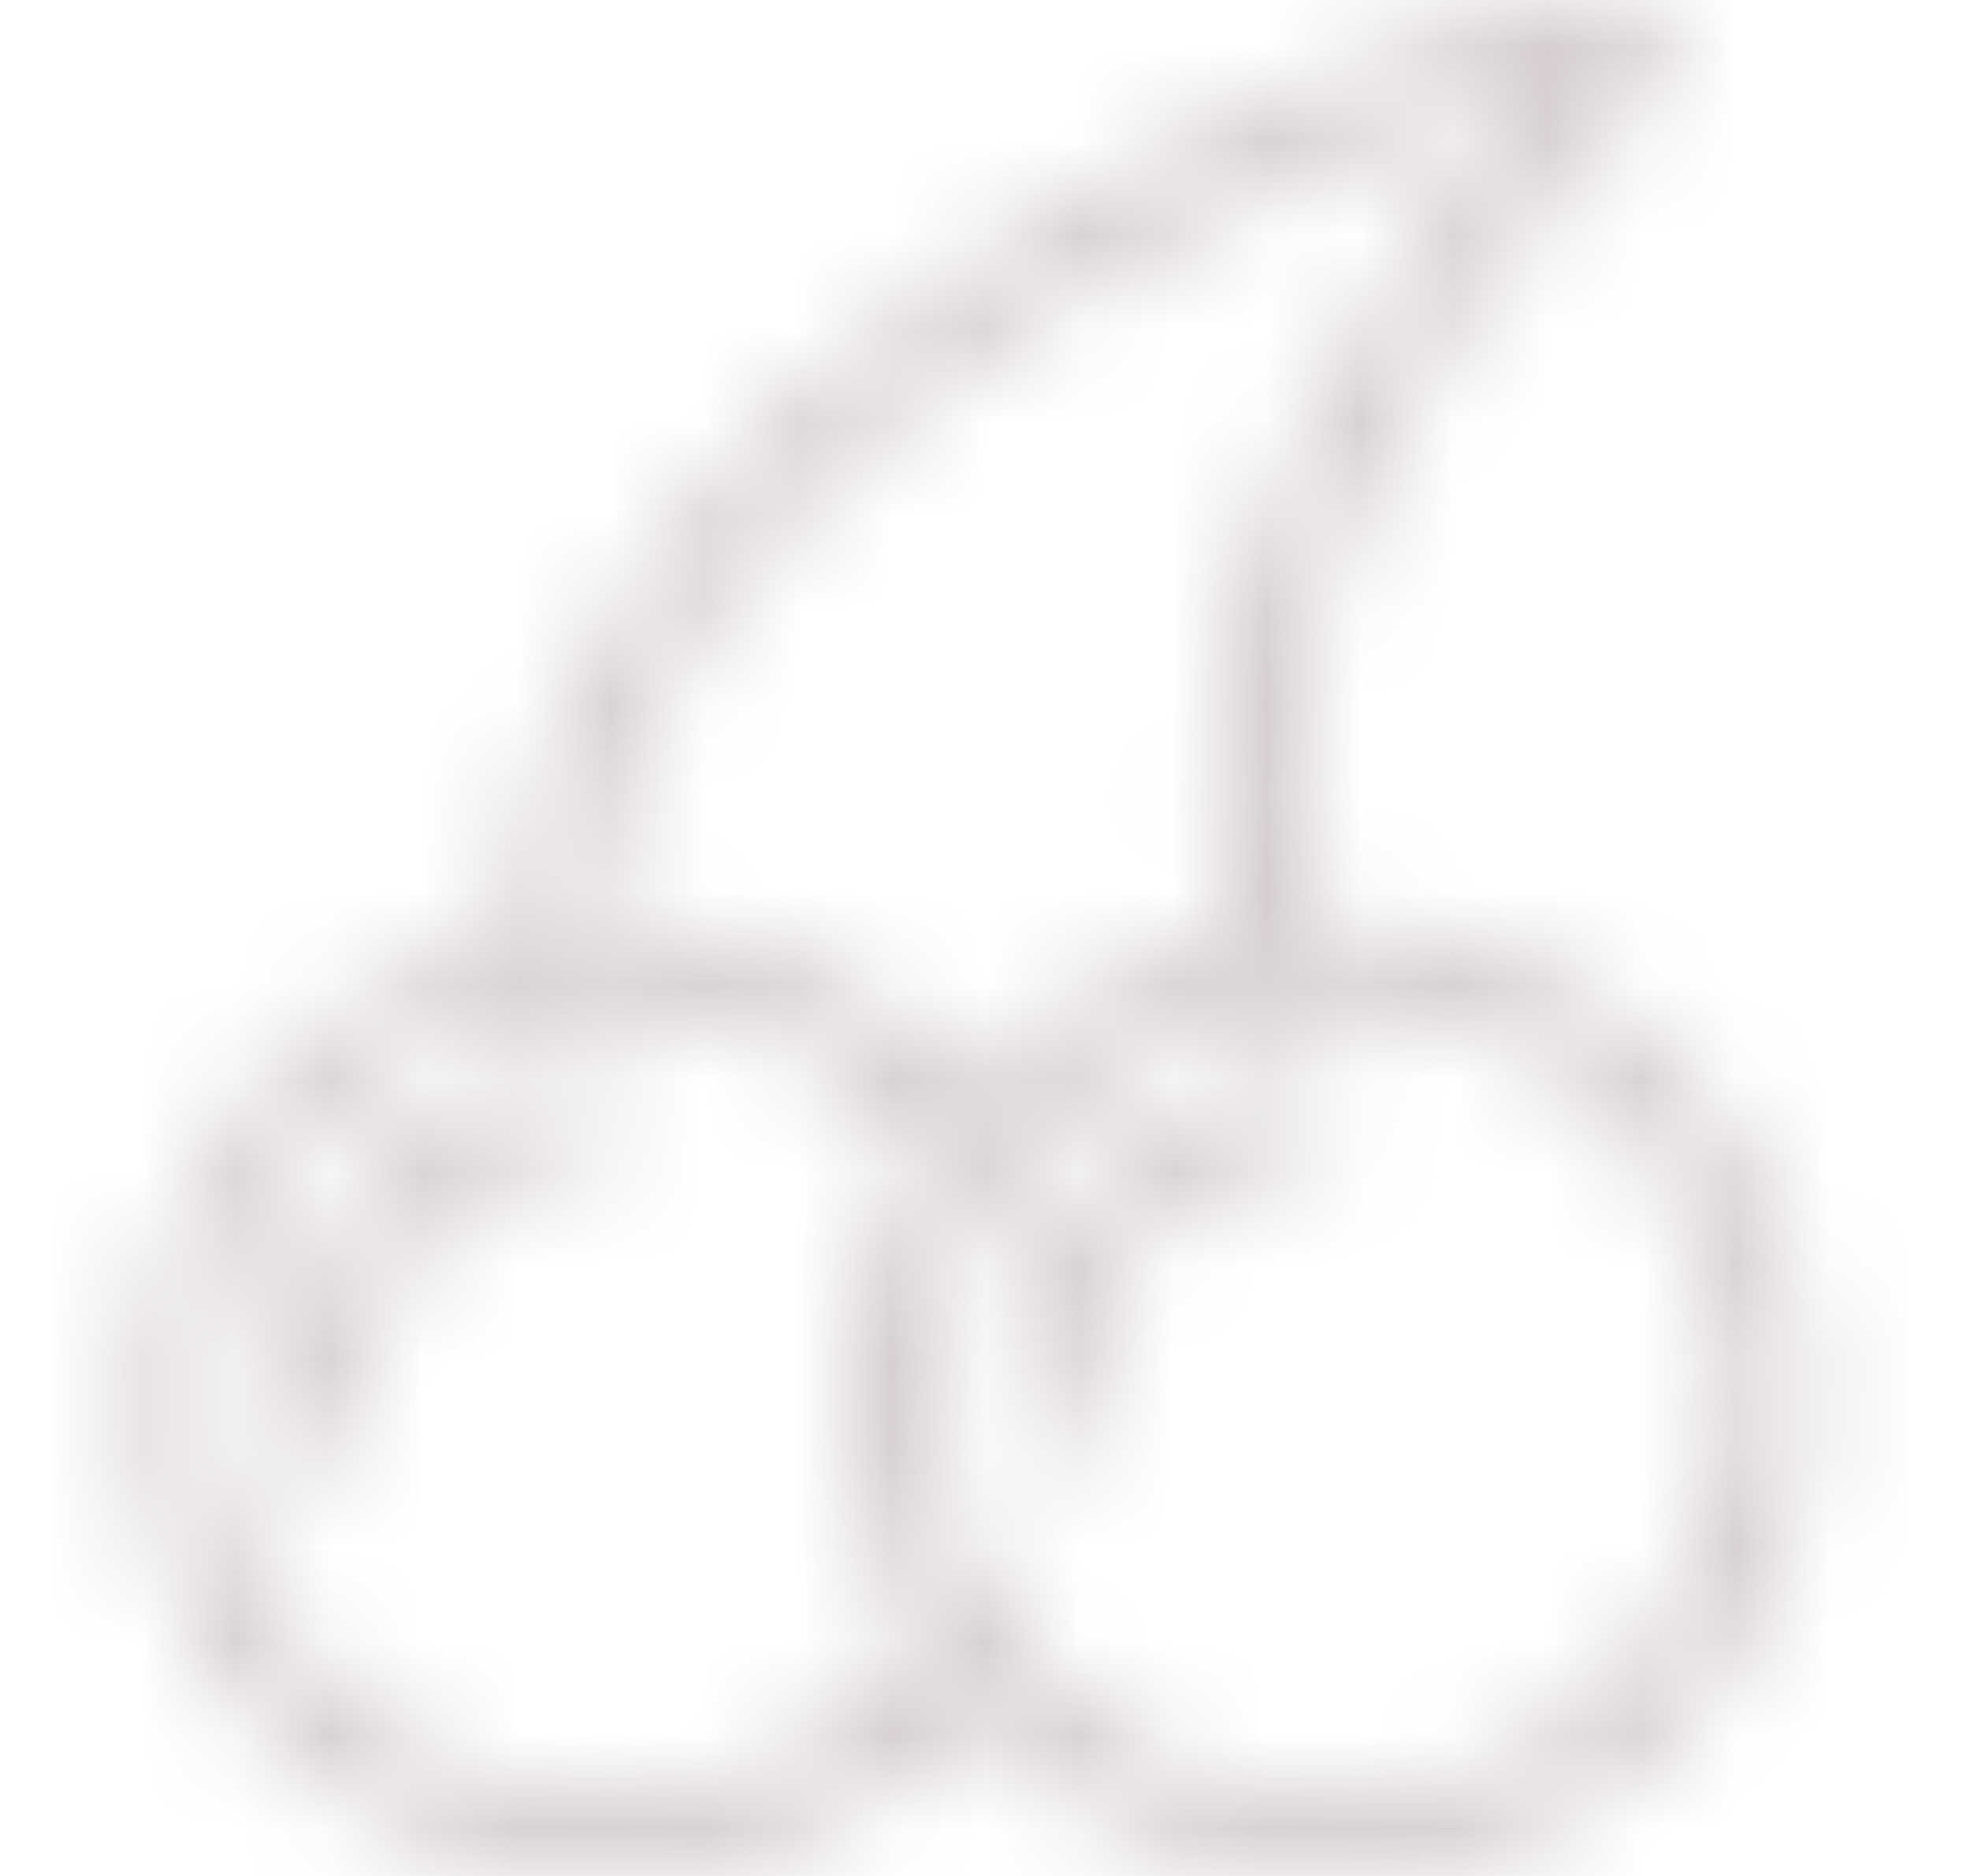 <svg width="21" height="20" viewBox="0 0 21 20" fill="none" xmlns="http://www.w3.org/2000/svg">
<mask id="mask0_1820_141" style="mask-type:alpha" maskUnits="userSpaceOnUse" x="0" y="0" width="21" height="20">
<g clip-path="url(#clip0_1820_141)">
<path d="M3.894 15.2C3.894 15.4 3.694 15.6 3.494 15.6C3.294 15.6 3.094 15.4 3.094 15.2C3.094 13.2 4.294 11.533 6.227 11.533C6.427 11.533 6.627 11.733 6.627 11.933C6.627 12.133 6.427 12.333 6.227 12.333C4.827 12.333 3.894 13.533 3.894 15.2Z" fill="black"/>
<path d="M11.561 15.2C11.561 15.4 11.361 15.6 11.161 15.6C10.961 15.6 10.761 15.4 10.761 15.2C10.761 13.2 11.961 11.533 13.894 11.533C14.094 11.533 14.294 11.733 14.294 11.933C14.294 12.133 14.094 12.333 13.894 12.333C12.494 12.333 11.561 13.533 11.561 15.2Z" fill="black"/>
<path d="M14.227 9.867C14.094 9.867 13.96 9.867 13.894 9.867C13.494 7.4 14.227 5.267 15.694 3.2C15.96 2.8 16.227 2.467 16.56 2.133C16.694 1.933 17.227 1.4 17.294 1.333C17.56 1.067 17.694 0.867 17.76 0.667C17.894 0.2 17.56 0 17.16 0C16.027 0 13.027 1.133 10.694 2.6C7.56 4.6 5.627 7.067 5.427 10C3.16 10.533 1.494 12.533 1.494 14.933C1.427 17.733 3.694 20 6.494 20C8.027 20 9.427 19.333 10.36 18.267C11.294 19.333 12.694 20 14.227 20C17.027 20 19.294 17.733 19.294 14.933C19.294 12.133 17.027 9.867 14.227 9.867ZM11.16 3.267C13.027 2.067 15.36 1.133 16.627 0.867C16.427 1.067 16.094 1.4 15.96 1.6C15.627 2 15.294 2.333 15.027 2.733C13.427 4.933 12.627 7.267 13.027 10C11.96 10.267 11.027 10.8 10.36 11.6C9.427 10.533 8.027 9.867 6.494 9.867C6.427 9.867 6.294 9.867 6.227 9.867C6.494 7.333 8.294 5.067 11.16 3.267ZM6.494 19.2C4.16 19.2 2.227 17.267 2.227 14.933C2.227 12.6 4.16 10.667 6.494 10.667C7.827 10.667 9.027 11.267 9.827 12.267C9.36 13 9.094 13.933 9.094 14.867C9.094 15.8 9.36 16.733 9.827 17.467C9.094 18.533 7.894 19.2 6.494 19.2ZM14.227 19.2C11.894 19.2 9.96 17.267 9.96 14.933C9.96 12.6 11.894 10.667 14.227 10.667C16.56 10.667 18.494 12.6 18.494 14.933C18.427 17.267 16.56 19.2 14.227 19.2Z" fill="black"/>
</g>
</mask>
<g mask="url(#mask0_1820_141)">
<rect x="0.36" width="20" height="20" fill="#D0C7C7"/>
</g>
<defs>
<clipPath id="clip0_1820_141">
<rect width="20" height="20" fill="white" transform="translate(0.36)"/>
</clipPath>
</defs>
</svg>
